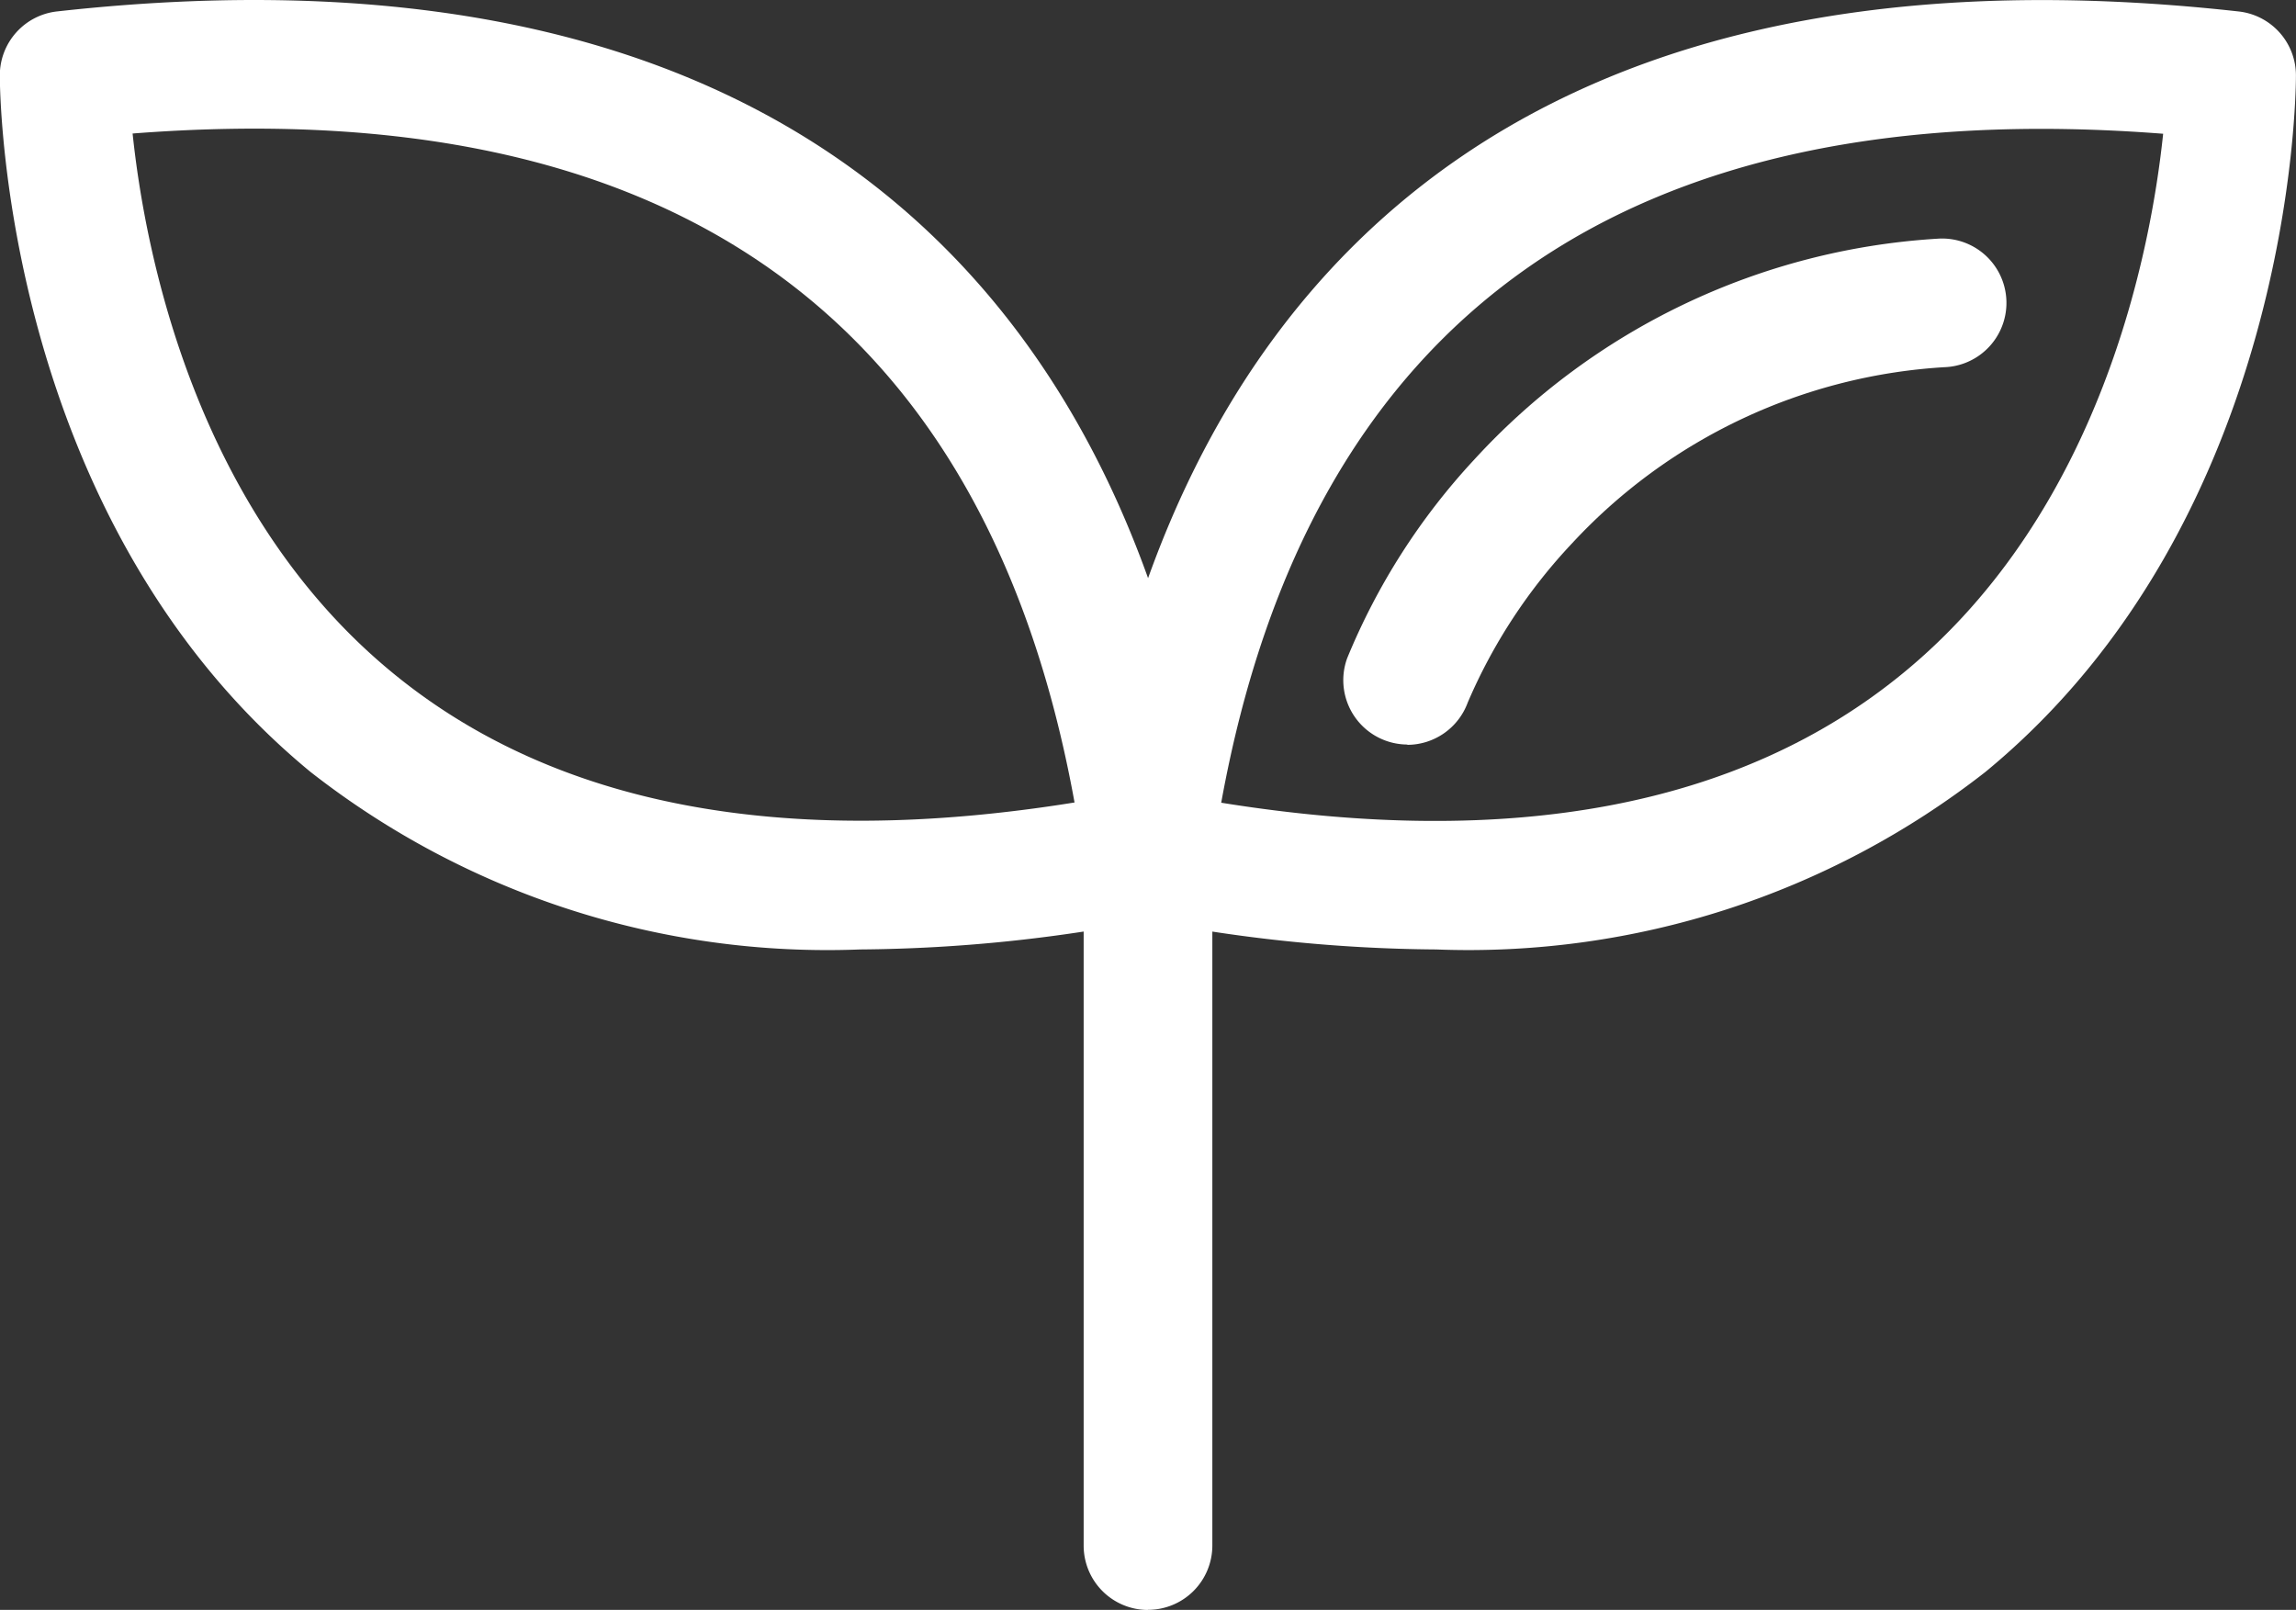 <svg xmlns="http://www.w3.org/2000/svg" width="38.04" height="26.672" viewBox="0 0 38.04 26.672"><rect x="0" y="0" width="38.04" height="26.672" fill="#333333" stroke="none"/><defs><style>.a{fill:#fff;}</style></defs><path class="a" d="M625.234,183.224" transform="translate(-610.831 -177.493)"/><g transform="translate(0 0)"><path class="a" d="M417.554,15.731a13.893,13.893,0,0,1-9.105-2.94C403.354,8.6,403.3,1.547,403.3,1.249A1.066,1.066,0,0,1,404.251.19C410.338-.486,415.1.655,418.4,3.582c2.682,2.379,4.358,5.89,4.981,10.434a1.066,1.066,0,0,1-.849,1.19,25.7,25.7,0,0,1-4.976.525M405.5,2.213c.2,1.913,1.015,6.237,4.315,8.941,2.682,2.2,6.477,2.917,11.291,2.142C419.646,5.248,414.4,1.524,405.5,2.213" transform="translate(-403.303 -0.001)"/><path class="a" d="M1217.556,15.731a25.693,25.693,0,0,1-4.976-.524,1.066,1.066,0,0,1-.849-1.19c.623-4.544,2.3-8.055,4.981-10.434,3.3-2.927,8.06-4.068,14.146-3.392a1.066,1.066,0,0,1,.948,1.058c0,.3-.051,7.353-5.146,11.542a13.9,13.9,0,0,1-9.1,2.94M1214,13.3c4.814.775,8.609.056,11.291-2.142,3.3-2.7,4.115-7.028,4.315-8.941-8.9-.69-14.145,3.034-15.606,11.083" transform="translate(-1193.767 -0.001)"/><path class="a" d="M1406.38,186.5a1.066,1.066,0,0,1-1-1.428,10.926,10.926,0,0,1,2.1-3.286,11.34,11.34,0,0,1,7.676-3.666,1.066,1.066,0,1,1,.163,2.126,9.153,9.153,0,0,0-6.208,2.916,9.011,9.011,0,0,0-1.733,2.643,1.069,1.069,0,0,1-1,.7" transform="translate(-1383.061 -174.165)"/><path class="a" d="M1212.79,603.168a1.066,1.066,0,0,1-1.066-1.066V590.655a1.066,1.066,0,0,1,2.132,0V602.1a1.066,1.066,0,0,1-1.066,1.066" transform="translate(-1193.77 -576.495)"/></g></svg>
